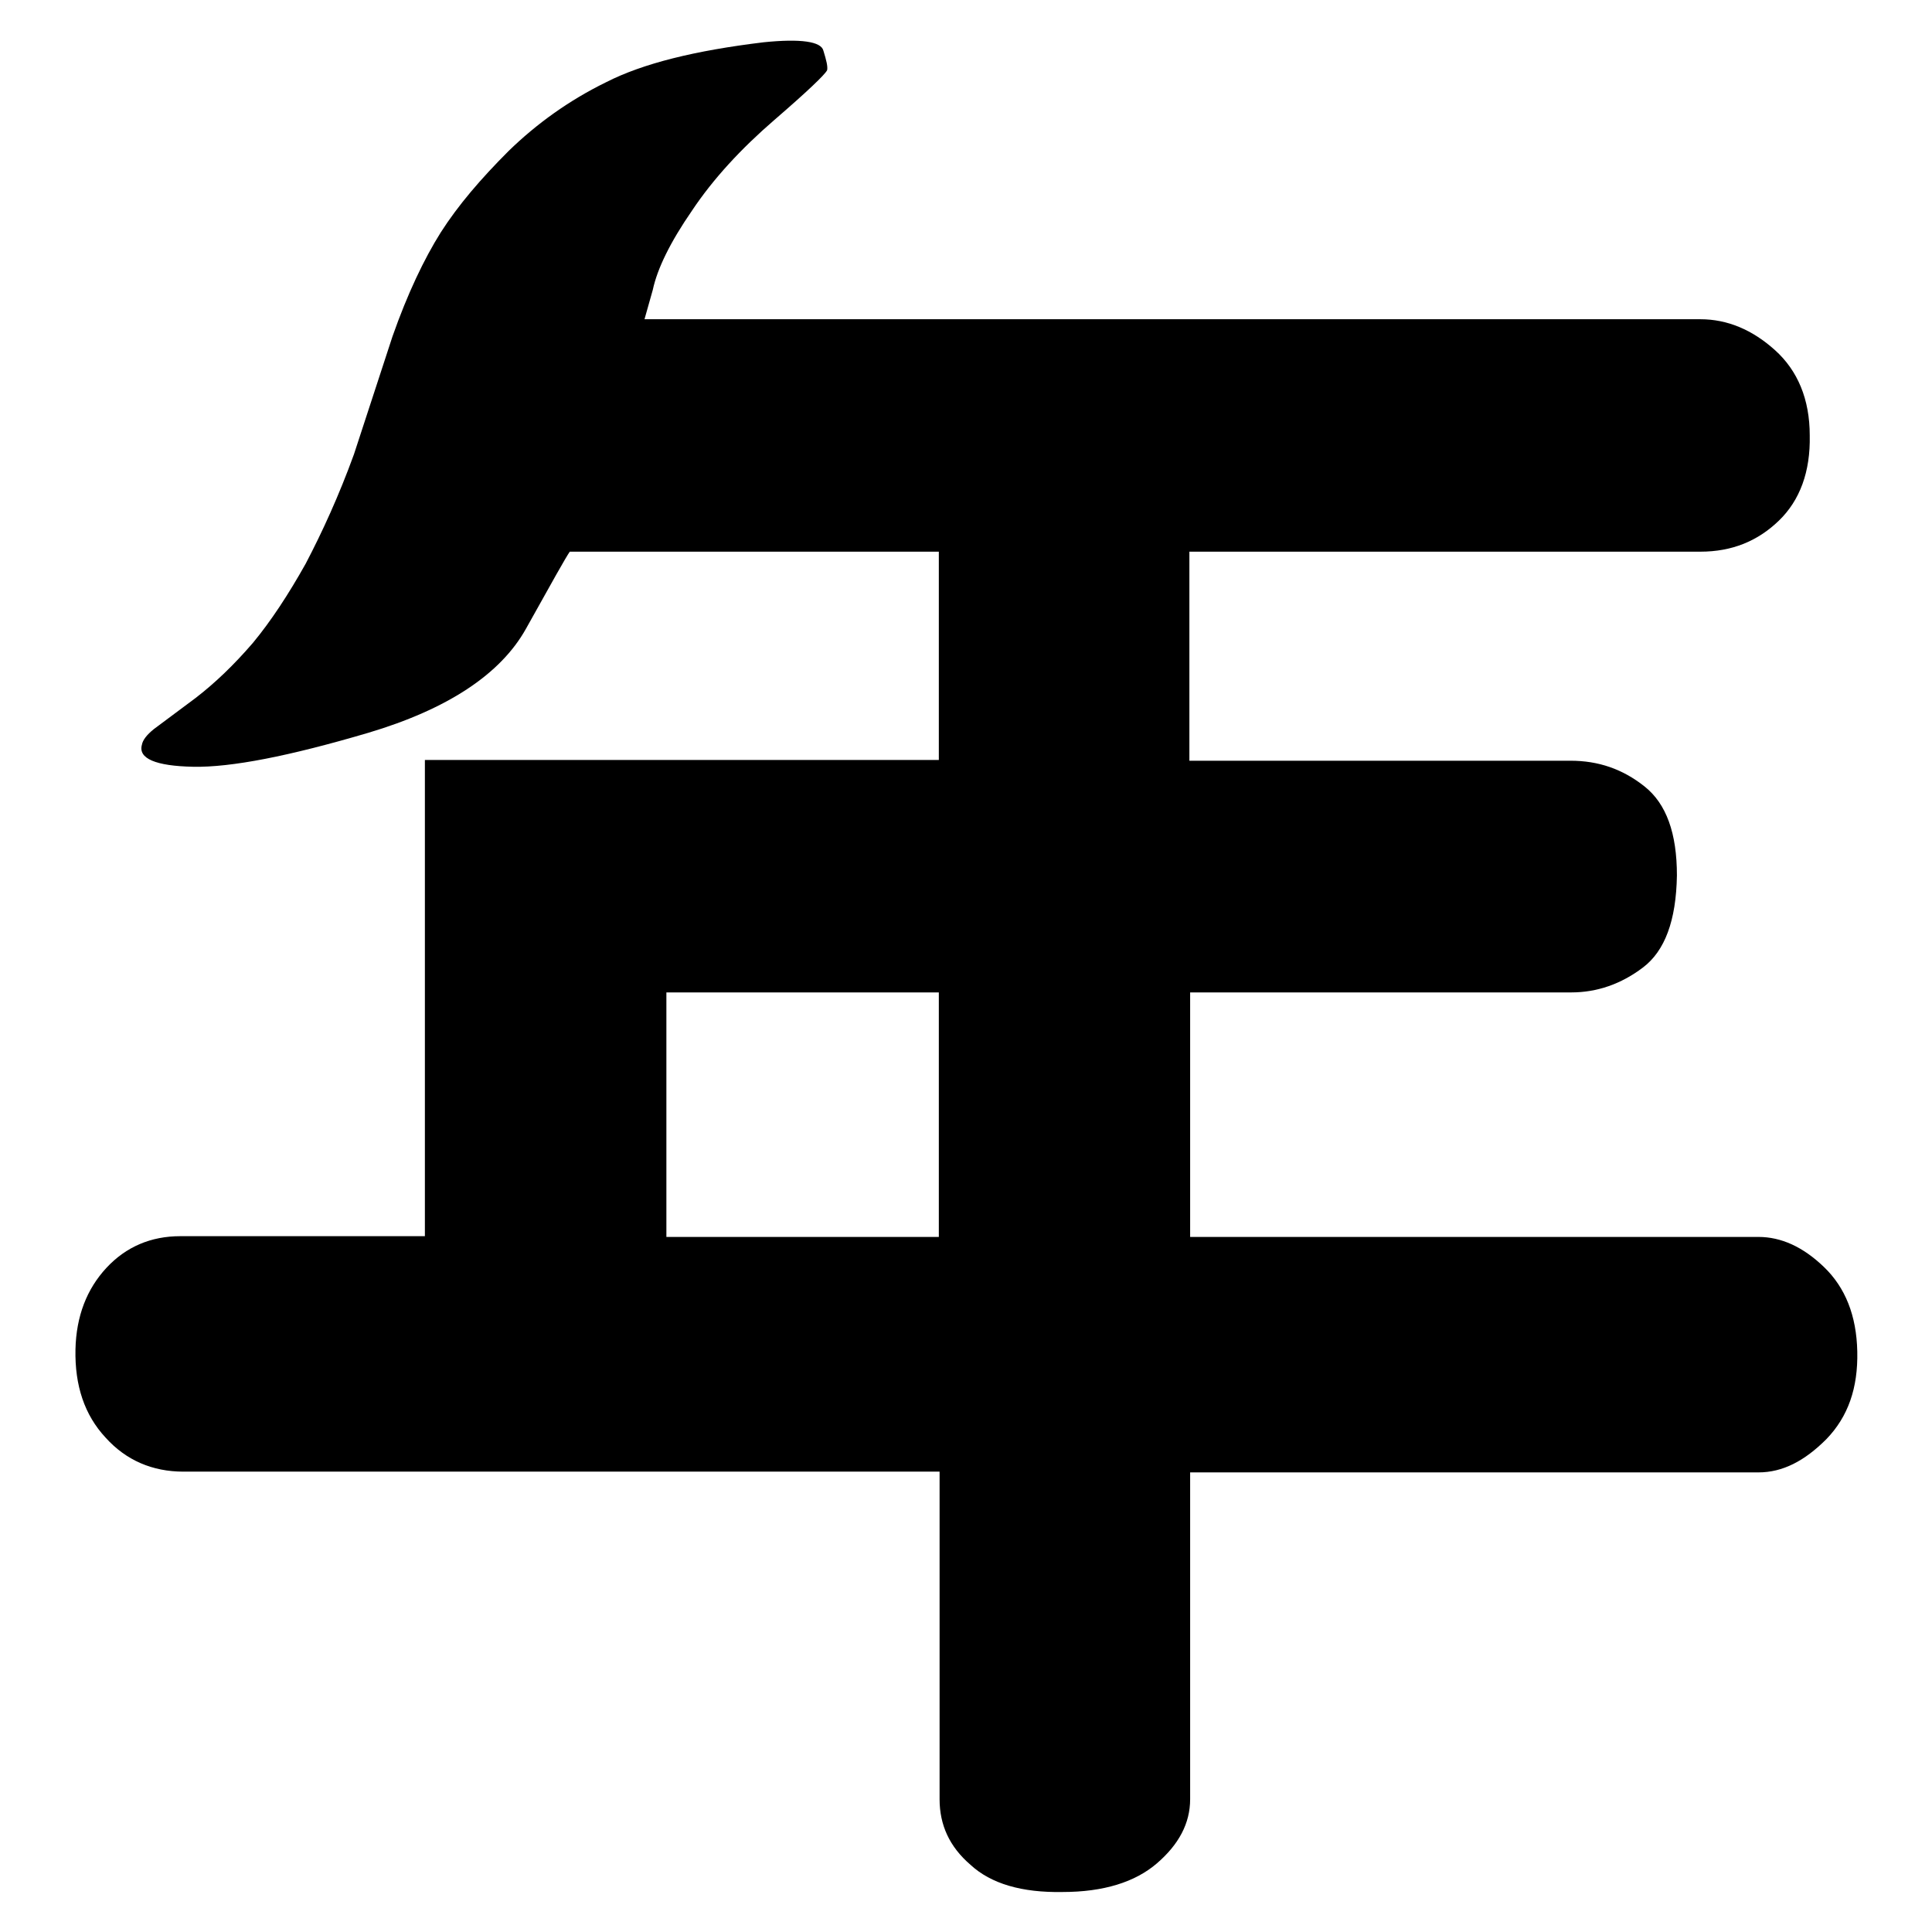 <?xml version="1.0" encoding="utf-8"?>
<!-- Svg Vector Icons : http://www.onlinewebfonts.com/icon -->
<!DOCTYPE svg PUBLIC "-//W3C//DTD SVG 1.1//EN" "http://www.w3.org/Graphics/SVG/1.1/DTD/svg11.dtd">
<svg version="1.1" xmlns="http://www.w3.org/2000/svg" xmlns:xlink="http://www.w3.org/1999/xlink" x="0px" y="0px" viewBox="0 0 256 256" enable-background="new 0 0 256 256" xml:space="preserve">
<g><g><path fill="#000000" d="M75.5,73.1c-0.5,0.7-2.4,4.1-5.8,10.2S59.2,94,48.8,97.1c-10.5,3.1-18.2,4.6-23.2,4.5c-5-0.1-7.3-1.1-6.8-2.9c0.1-0.6,0.6-1.3,1.6-2.1l5.5-4.1c2.6-2,5.1-4.4,7.6-7.3c2.4-2.9,4.7-6.4,7-10.5c2.2-4.2,4.4-9,6.4-14.5L52,44.6c2-5.7,4.2-10.3,6.4-13.8c2.3-3.6,5.3-7.1,9-10.8c3.7-3.6,8-6.7,12.9-9.1c4.9-2.5,11.8-4.2,20.9-5.3c4.9-0.5,7.6-0.1,7.9,1.1c0.4,1.3,0.6,2.1,0.5,2.6c-0.3,0.6-2.6,2.8-7,6.6s-8.1,7.8-10.9,12c-2.9,4.2-4.6,7.7-5.2,10.5l-1.1,3.9h139.9c3.6,0,6.9,1.4,9.9,4.1c3,2.7,4.6,6.5,4.6,11.3c0.1,4.8-1.3,8.6-4.1,11.3c-2.8,2.7-6.2,4.1-10.4,4.1h-67.7v27.7h50.5c3.7,0,6.9,1.1,9.8,3.4c2.9,2.3,4.3,6.2,4.3,11.8c-0.1,6-1.6,10-4.5,12.2c-2.9,2.2-6.1,3.3-9.5,3.3h-50.5v32.4h75.3c3,0,5.9,1.3,8.7,4c2.8,2.7,4.3,6.4,4.4,11.2c0.1,4.8-1.2,8.6-4.1,11.6c-2.9,2.9-5.8,4.4-9,4.4h-75.3v43.3c0,3.2-1.5,6-4.4,8.5c-2.9,2.5-7.1,3.8-12.5,3.8c-5.4,0.1-9.5-1.1-12.2-3.6c-2.8-2.4-4.1-5.3-4.1-8.7V195H24.3c-4.1,0-7.6-1.5-10.3-4.5c-2.8-3-4.1-6.9-4-11.7c0.1-4.4,1.5-8,4.1-10.8c2.6-2.8,5.9-4.2,9.8-4.2h32.4v-63.1h68.1V73.1H75.5z M88.3,163.9h36.1v-32.4H88.3V163.9z"/></g></g>
</svg>